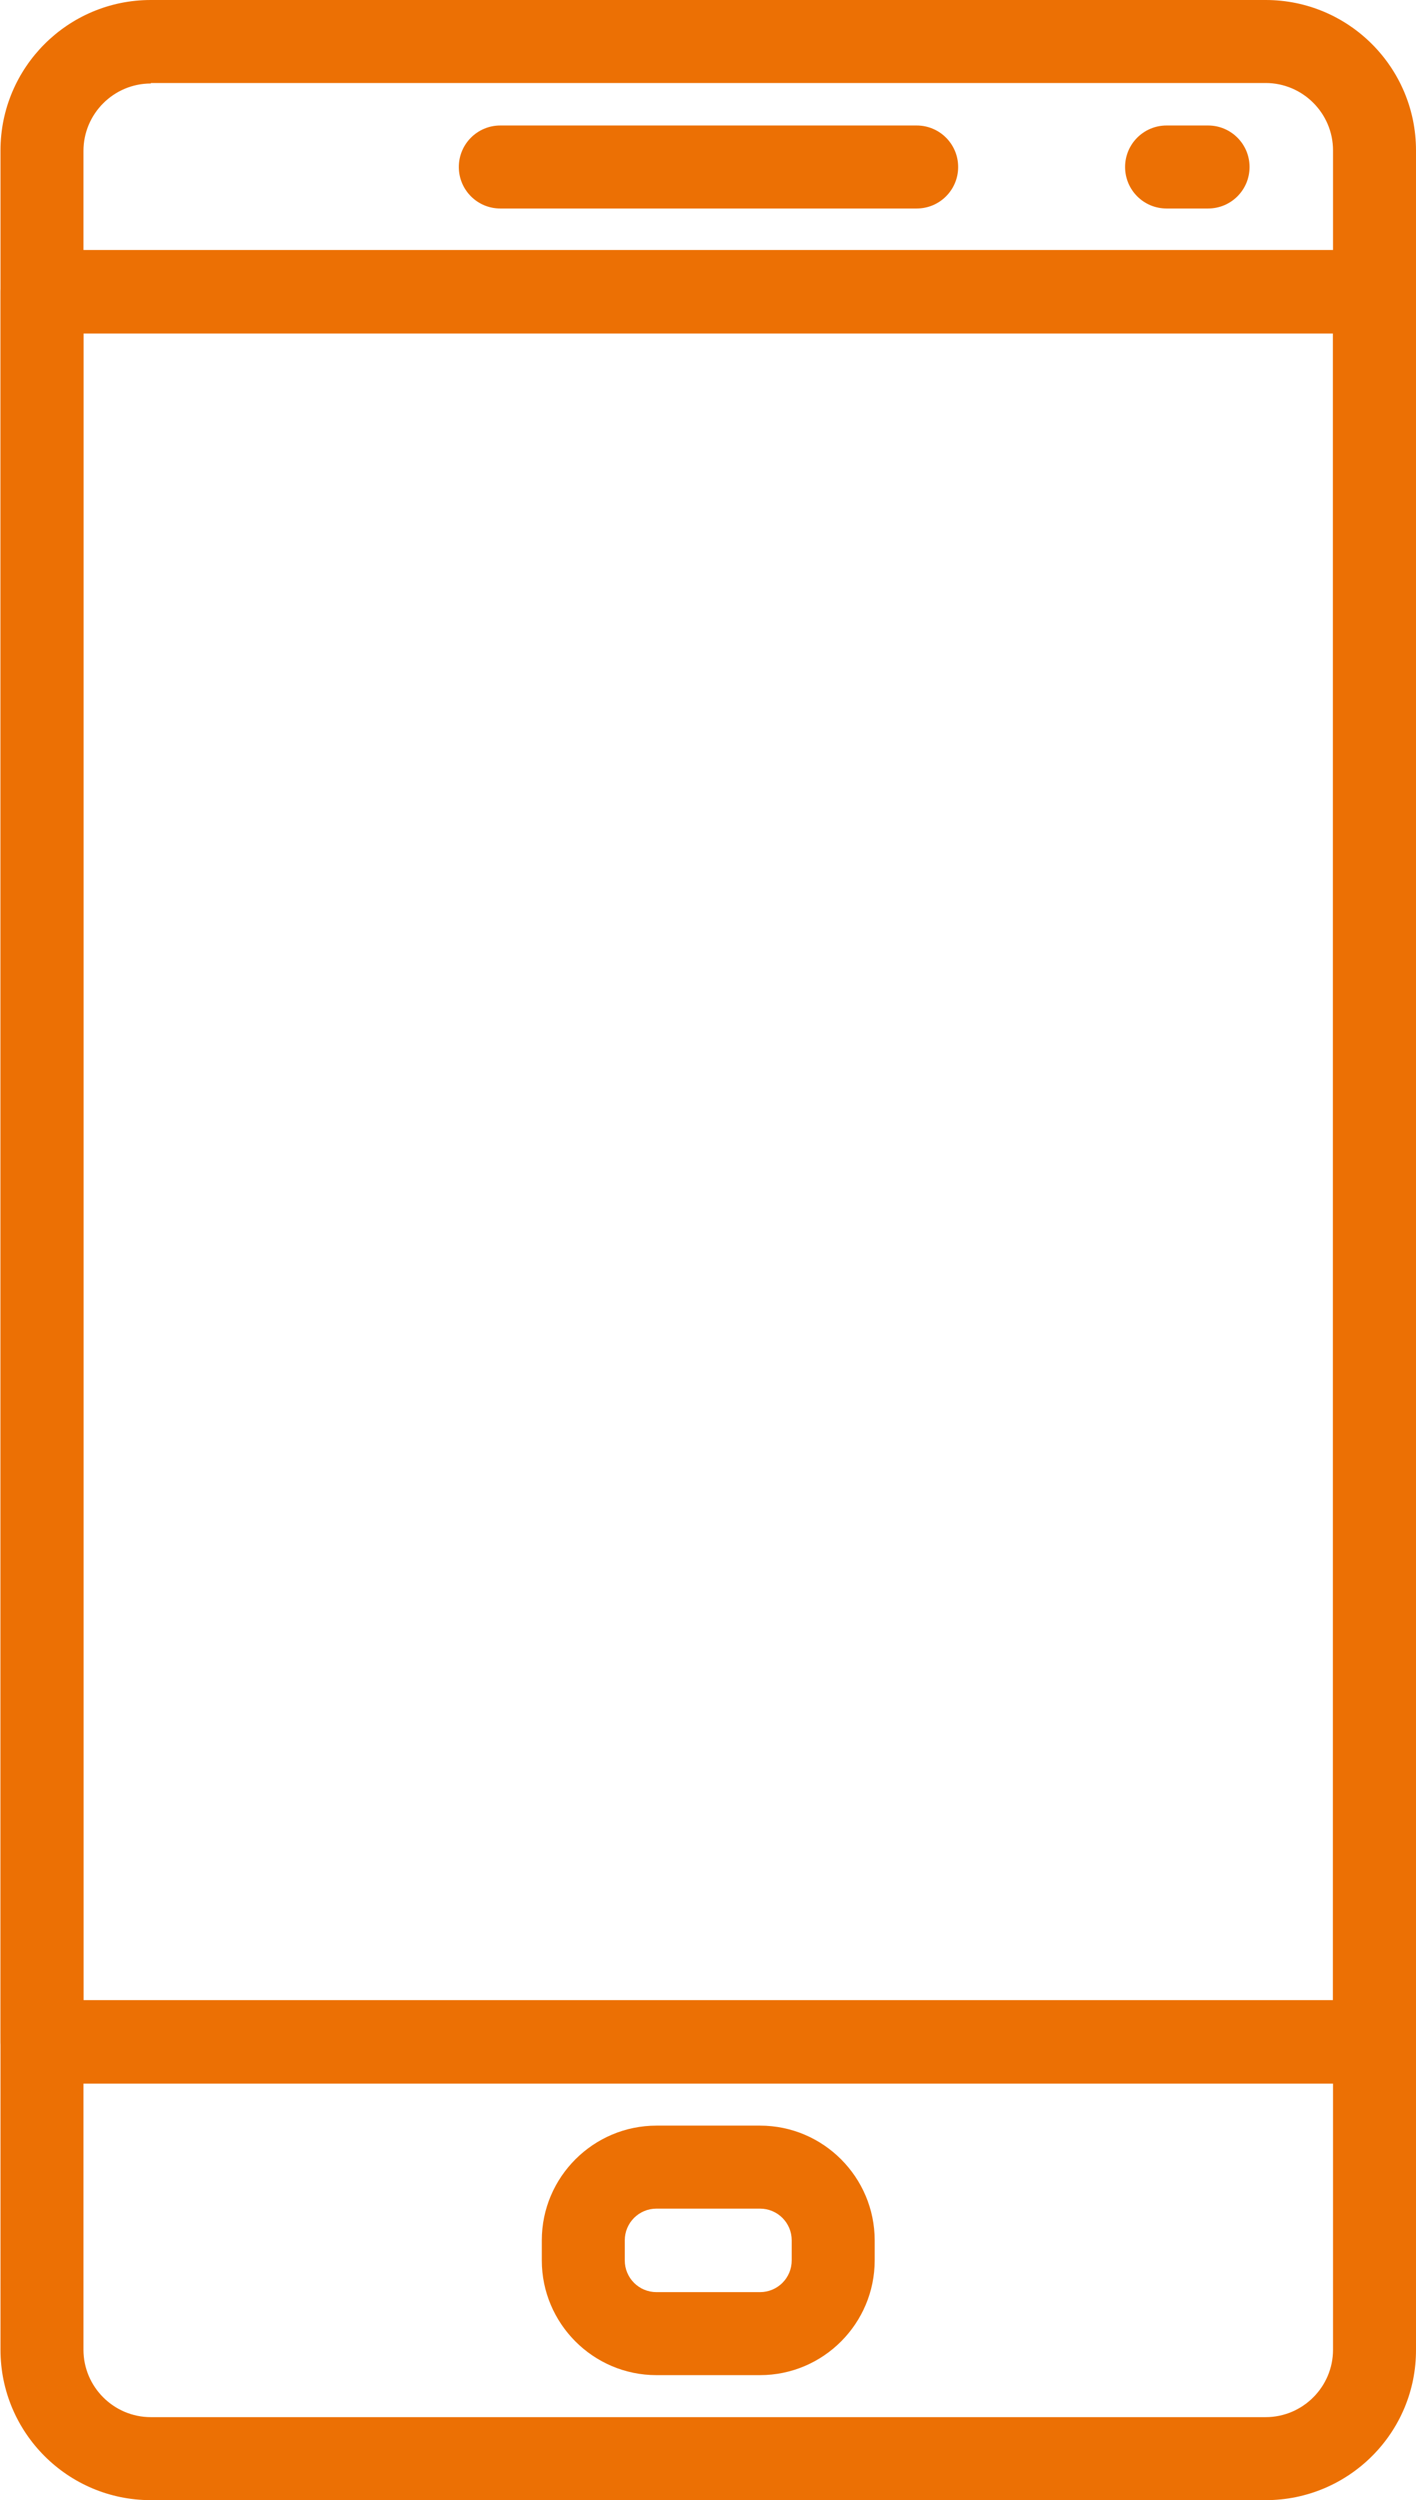 <?xml version="1.0" encoding="utf-8"?>
<!-- Generator: Adobe Illustrator 25.0.0, SVG Export Plug-In . SVG Version: 6.00 Build 0)  -->
<svg version="1.1" id="Capa_1" xmlns="http://www.w3.org/2000/svg" xmlns:xlink="http://www.w3.org/1999/xlink" x="0px" y="0px"
	 viewBox="61.9 141 290.1 512" style="enable-background:new 61.9 141 290.1 512;" xml:space="preserve">
<style type="text/css">
	.st0{fill:#EC7004;}
</style>
<g>
	<path class="st0" d="M249.7,183.7h-85.3c-4.7,0-8.5-3.8-8.5-8.5s3.8-8.5,8.5-8.5h85.3c4.7,0,8.5,3.8,8.5,8.5
		S254.4,183.7,249.7,183.7z"/>
	<path class="st0" d="M309.4,183.7h-8.5c-4.7,0-8.5-3.8-8.5-8.5s3.8-8.5,8.5-8.5h8.5c4.7,0,8.5,3.8,8.5,8.5S314.1,183.7,309.4,183.7
		z"/>
	<path class="st0" d="M217.6,627.4h-21.2c-13,0-23.5-10.6-23.5-23.5v-4.1c0-13,10.6-23.5,23.5-23.5h21.2c13,0,23.5,10.6,23.5,23.5
		v4.1C241.1,616.8,230.6,627.4,217.6,627.4z M196.4,593.3c-3.6,0-6.5,2.9-6.5,6.5v4.1c0,3.6,2.9,6.5,6.5,6.5h21.2
		c3.6,0,6.5-2.9,6.5-6.5v-4.1c0-3.6-2.9-6.5-6.5-6.5H196.4z"/>
	<path class="st0" d="M321.2,653H92.8c-17,0-30.8-13.8-30.8-30.8V171.8c0-17,13.8-30.8,30.8-30.8h228.4c17,0,30.8,13.8,30.8,30.8
		v450.3C352.1,639.2,338.2,653,321.2,653z M92.8,158.1c-7.6,0-13.8,6.2-13.8,13.8v450.3c0,7.6,6.2,13.8,13.8,13.8h228.4
		c7.6,0,13.8-6.2,13.8-13.8V171.8c0-7.6-6.2-13.8-13.8-13.8H92.8z"/>
	<path class="st0" d="M343.5,567.7H70.5c-4.7,0-8.5-3.8-8.5-8.5V200.7c0-4.7,3.8-8.5,8.5-8.5h273.1c4.7,0,8.5,3.8,8.5,8.5v358.4
		C352.1,563.8,348.2,567.7,343.5,567.7z M79,550.6h256V209.3H79V550.6z"/>
</g>
</svg>
